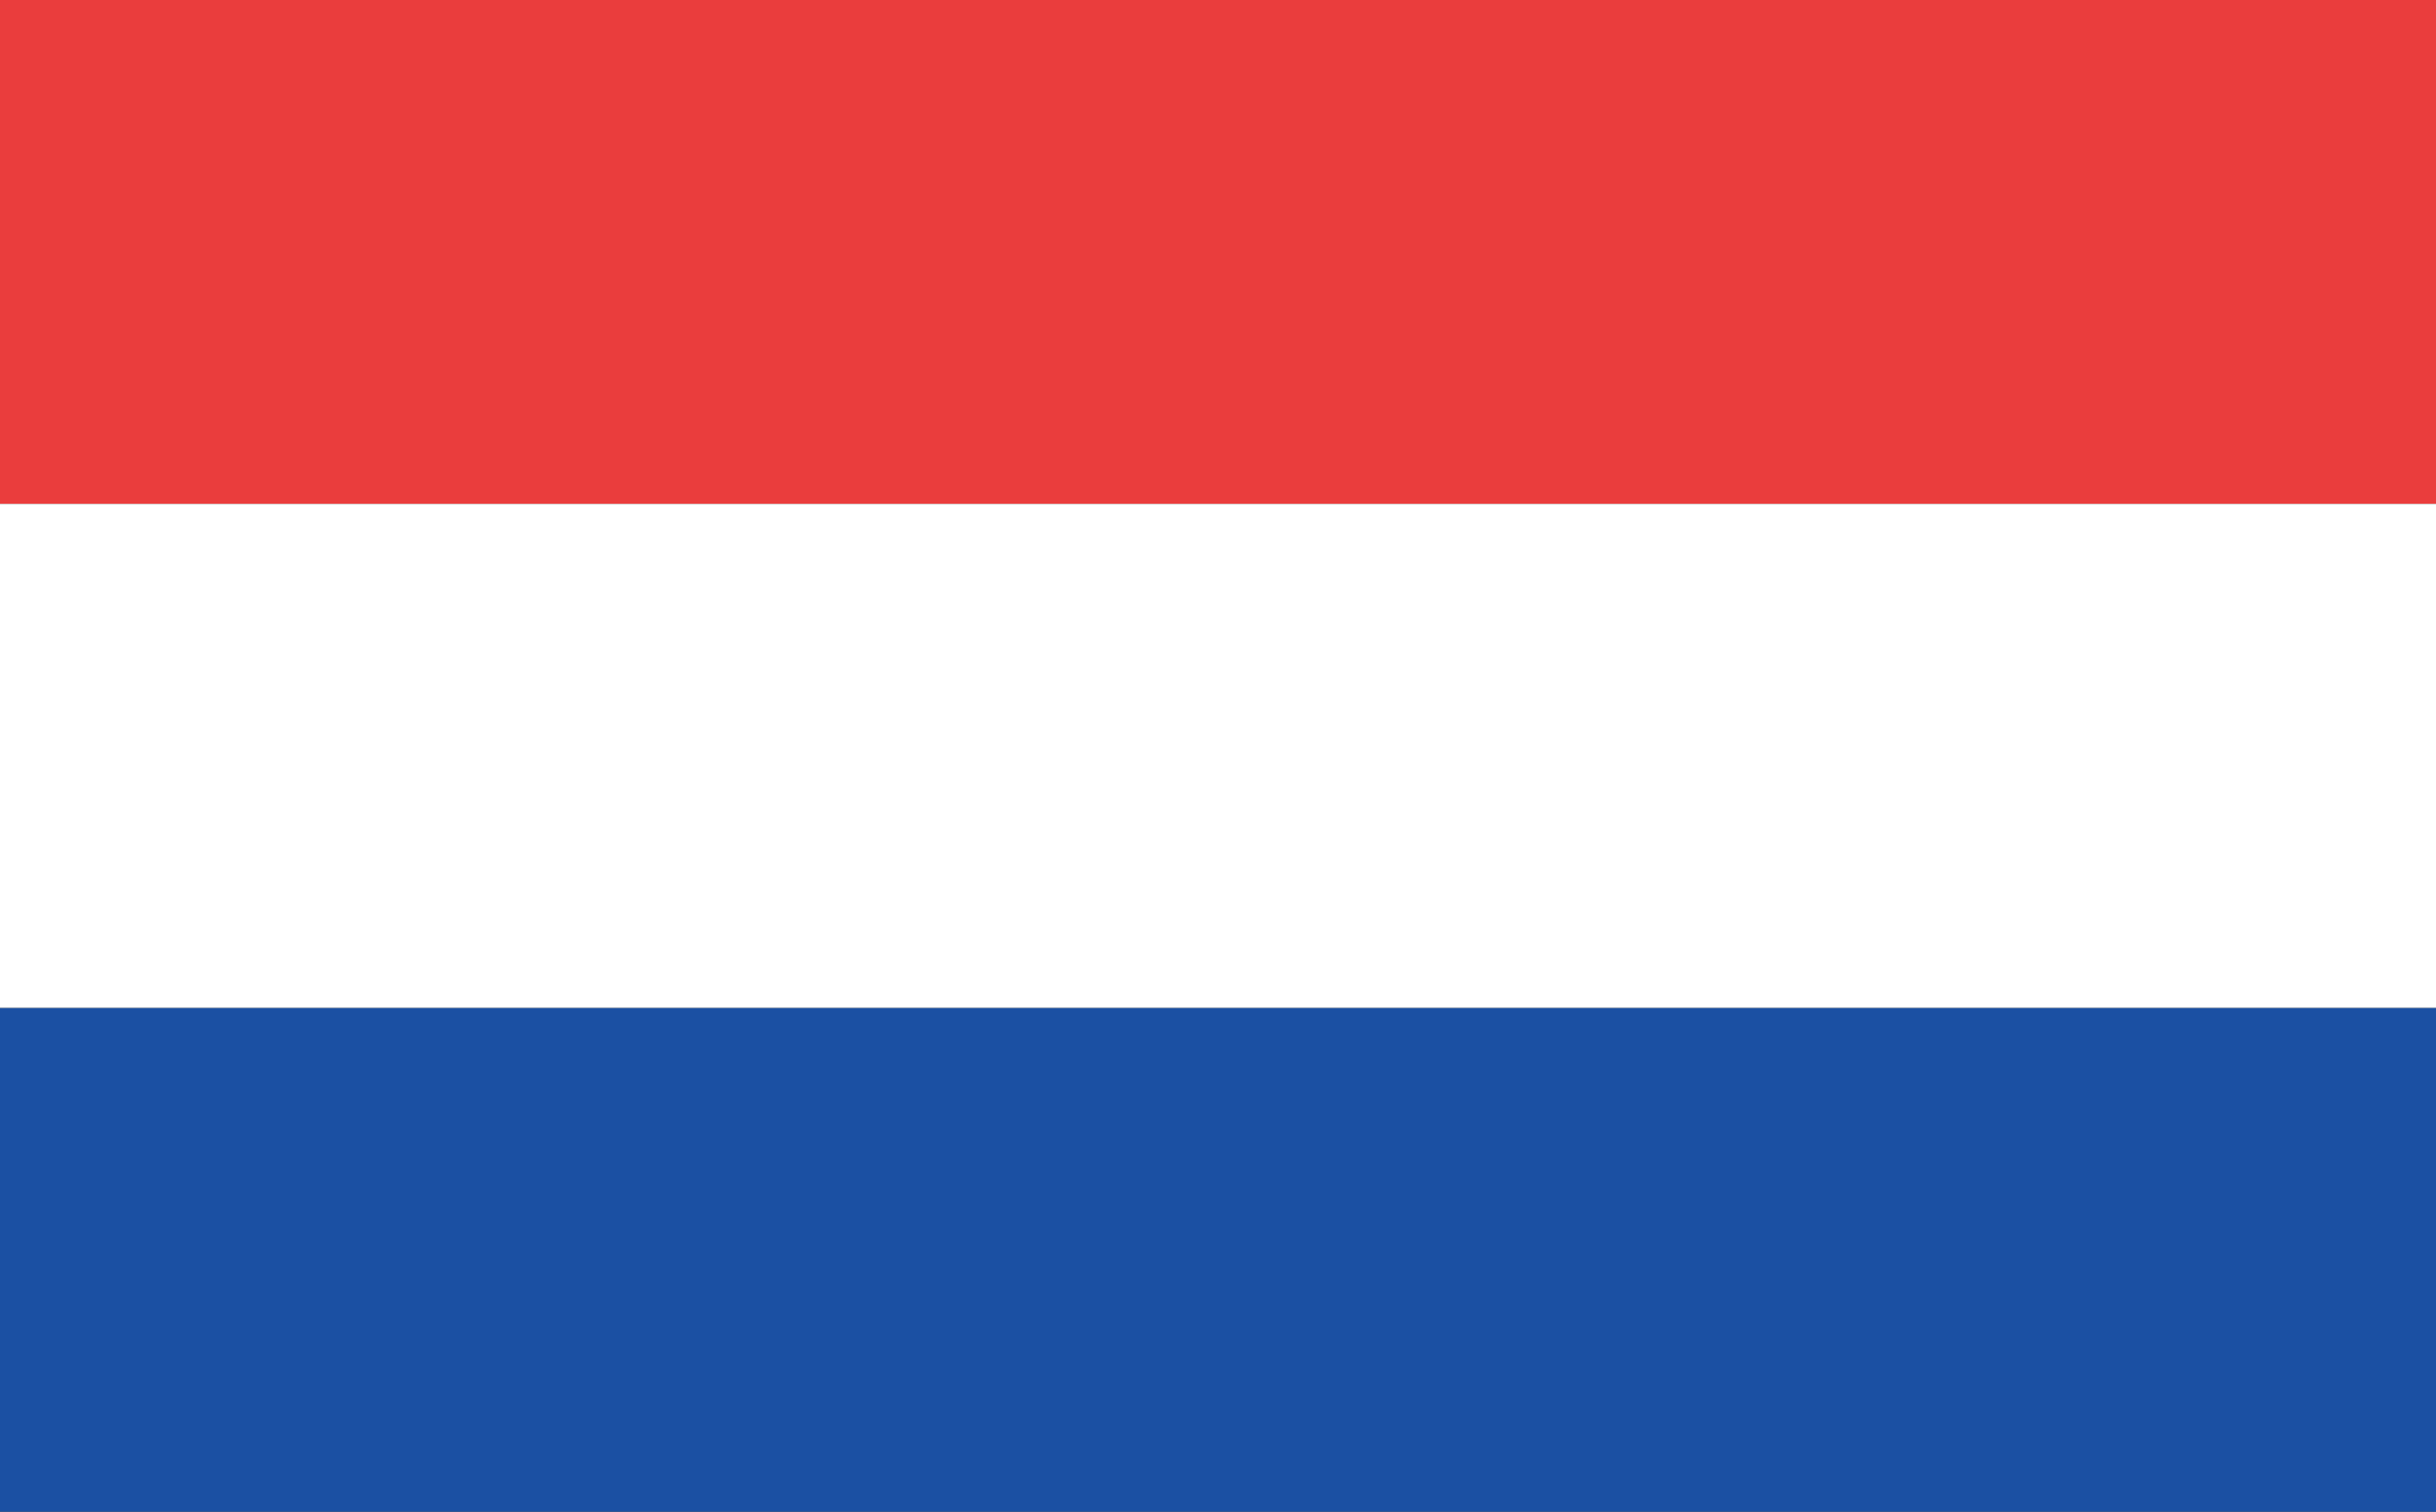 <svg xmlns="http://www.w3.org/2000/svg" width="29" height="18" viewBox="0 0 29 18"><rect x="0" y="0" width="29" height="18" fill="#333333" stroke="none"/><rect width="29" height="6" fill="#ea3d3d"/><rect width="29" height="6" transform="translate(0 12)" fill="#1b50a3"/><rect width="29" height="6" transform="translate(0 6)" fill="#fff"/></svg>